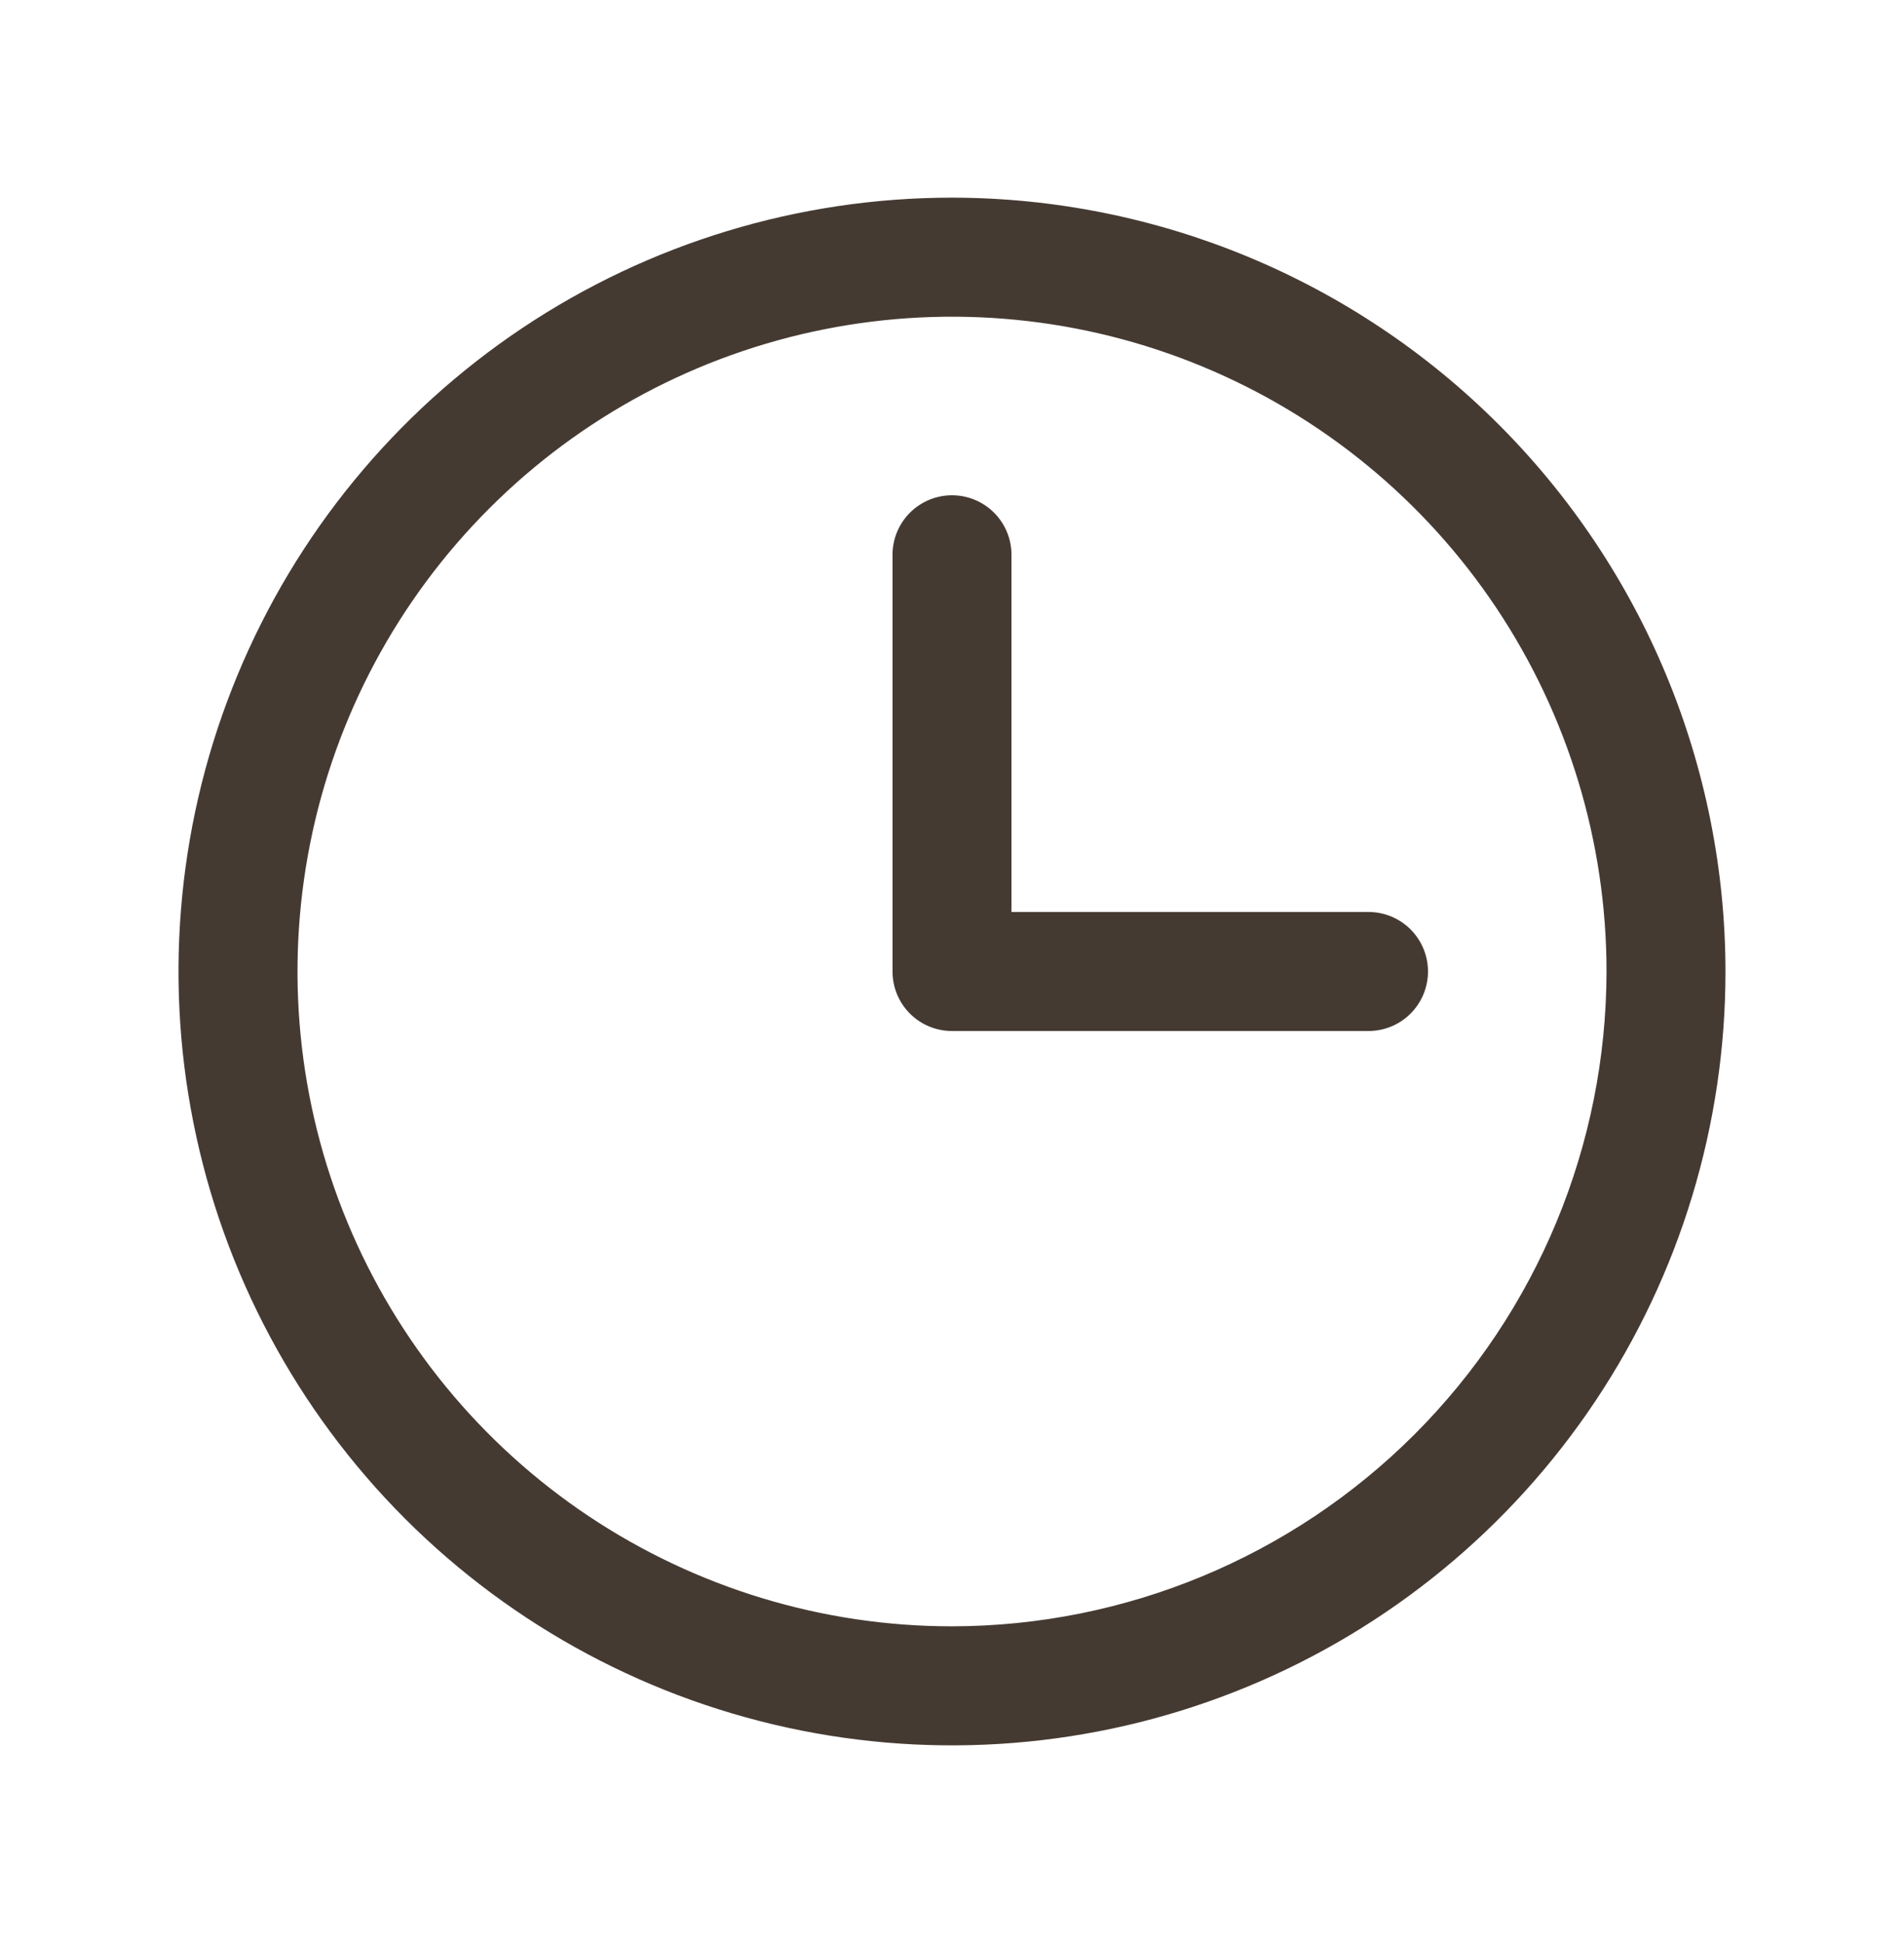 <?xml version="1.0" encoding="UTF-8"?> <svg xmlns="http://www.w3.org/2000/svg" width="50" height="51" viewBox="0 0 50 51" fill="none"><path d="M25 5.188C20.983 5.188 17.055 6.379 13.715 8.611C10.375 10.843 7.771 14.015 6.234 17.727C4.696 21.438 4.294 25.523 5.078 29.463C5.862 33.403 7.796 37.022 10.637 39.863C13.478 42.704 17.097 44.638 21.037 45.422C24.977 46.206 29.062 45.804 32.773 44.266C36.485 42.729 39.657 40.125 41.889 36.785C44.121 33.445 45.312 29.517 45.312 25.5C45.307 20.114 43.165 14.951 39.357 11.143C35.549 7.335 30.386 5.193 25 5.188ZM25 42.688C21.601 42.688 18.278 41.679 15.451 39.791C12.625 37.902 10.422 35.218 9.121 32.077C7.82 28.937 7.48 25.481 8.143 22.147C8.806 18.813 10.443 15.75 12.847 13.347C15.25 10.943 18.313 9.306 21.647 8.643C24.981 7.98 28.437 8.32 31.577 9.621C34.718 10.922 37.402 13.125 39.291 15.951C41.179 18.778 42.188 22.101 42.188 25.5C42.182 30.057 40.37 34.425 37.148 37.648C33.925 40.87 29.557 42.682 25 42.688ZM37.5 25.5C37.5 25.914 37.335 26.312 37.042 26.605C36.749 26.898 36.352 27.062 35.938 27.062H25C24.586 27.062 24.188 26.898 23.895 26.605C23.602 26.312 23.438 25.914 23.438 25.5V14.562C23.438 14.148 23.602 13.751 23.895 13.458C24.188 13.165 24.586 13 25 13C25.414 13 25.812 13.165 26.105 13.458C26.398 13.751 26.562 14.148 26.562 14.562V23.938H35.938C36.352 23.938 36.749 24.102 37.042 24.395C37.335 24.688 37.5 25.086 37.5 25.5Z" fill="#453A32"></path></svg> 